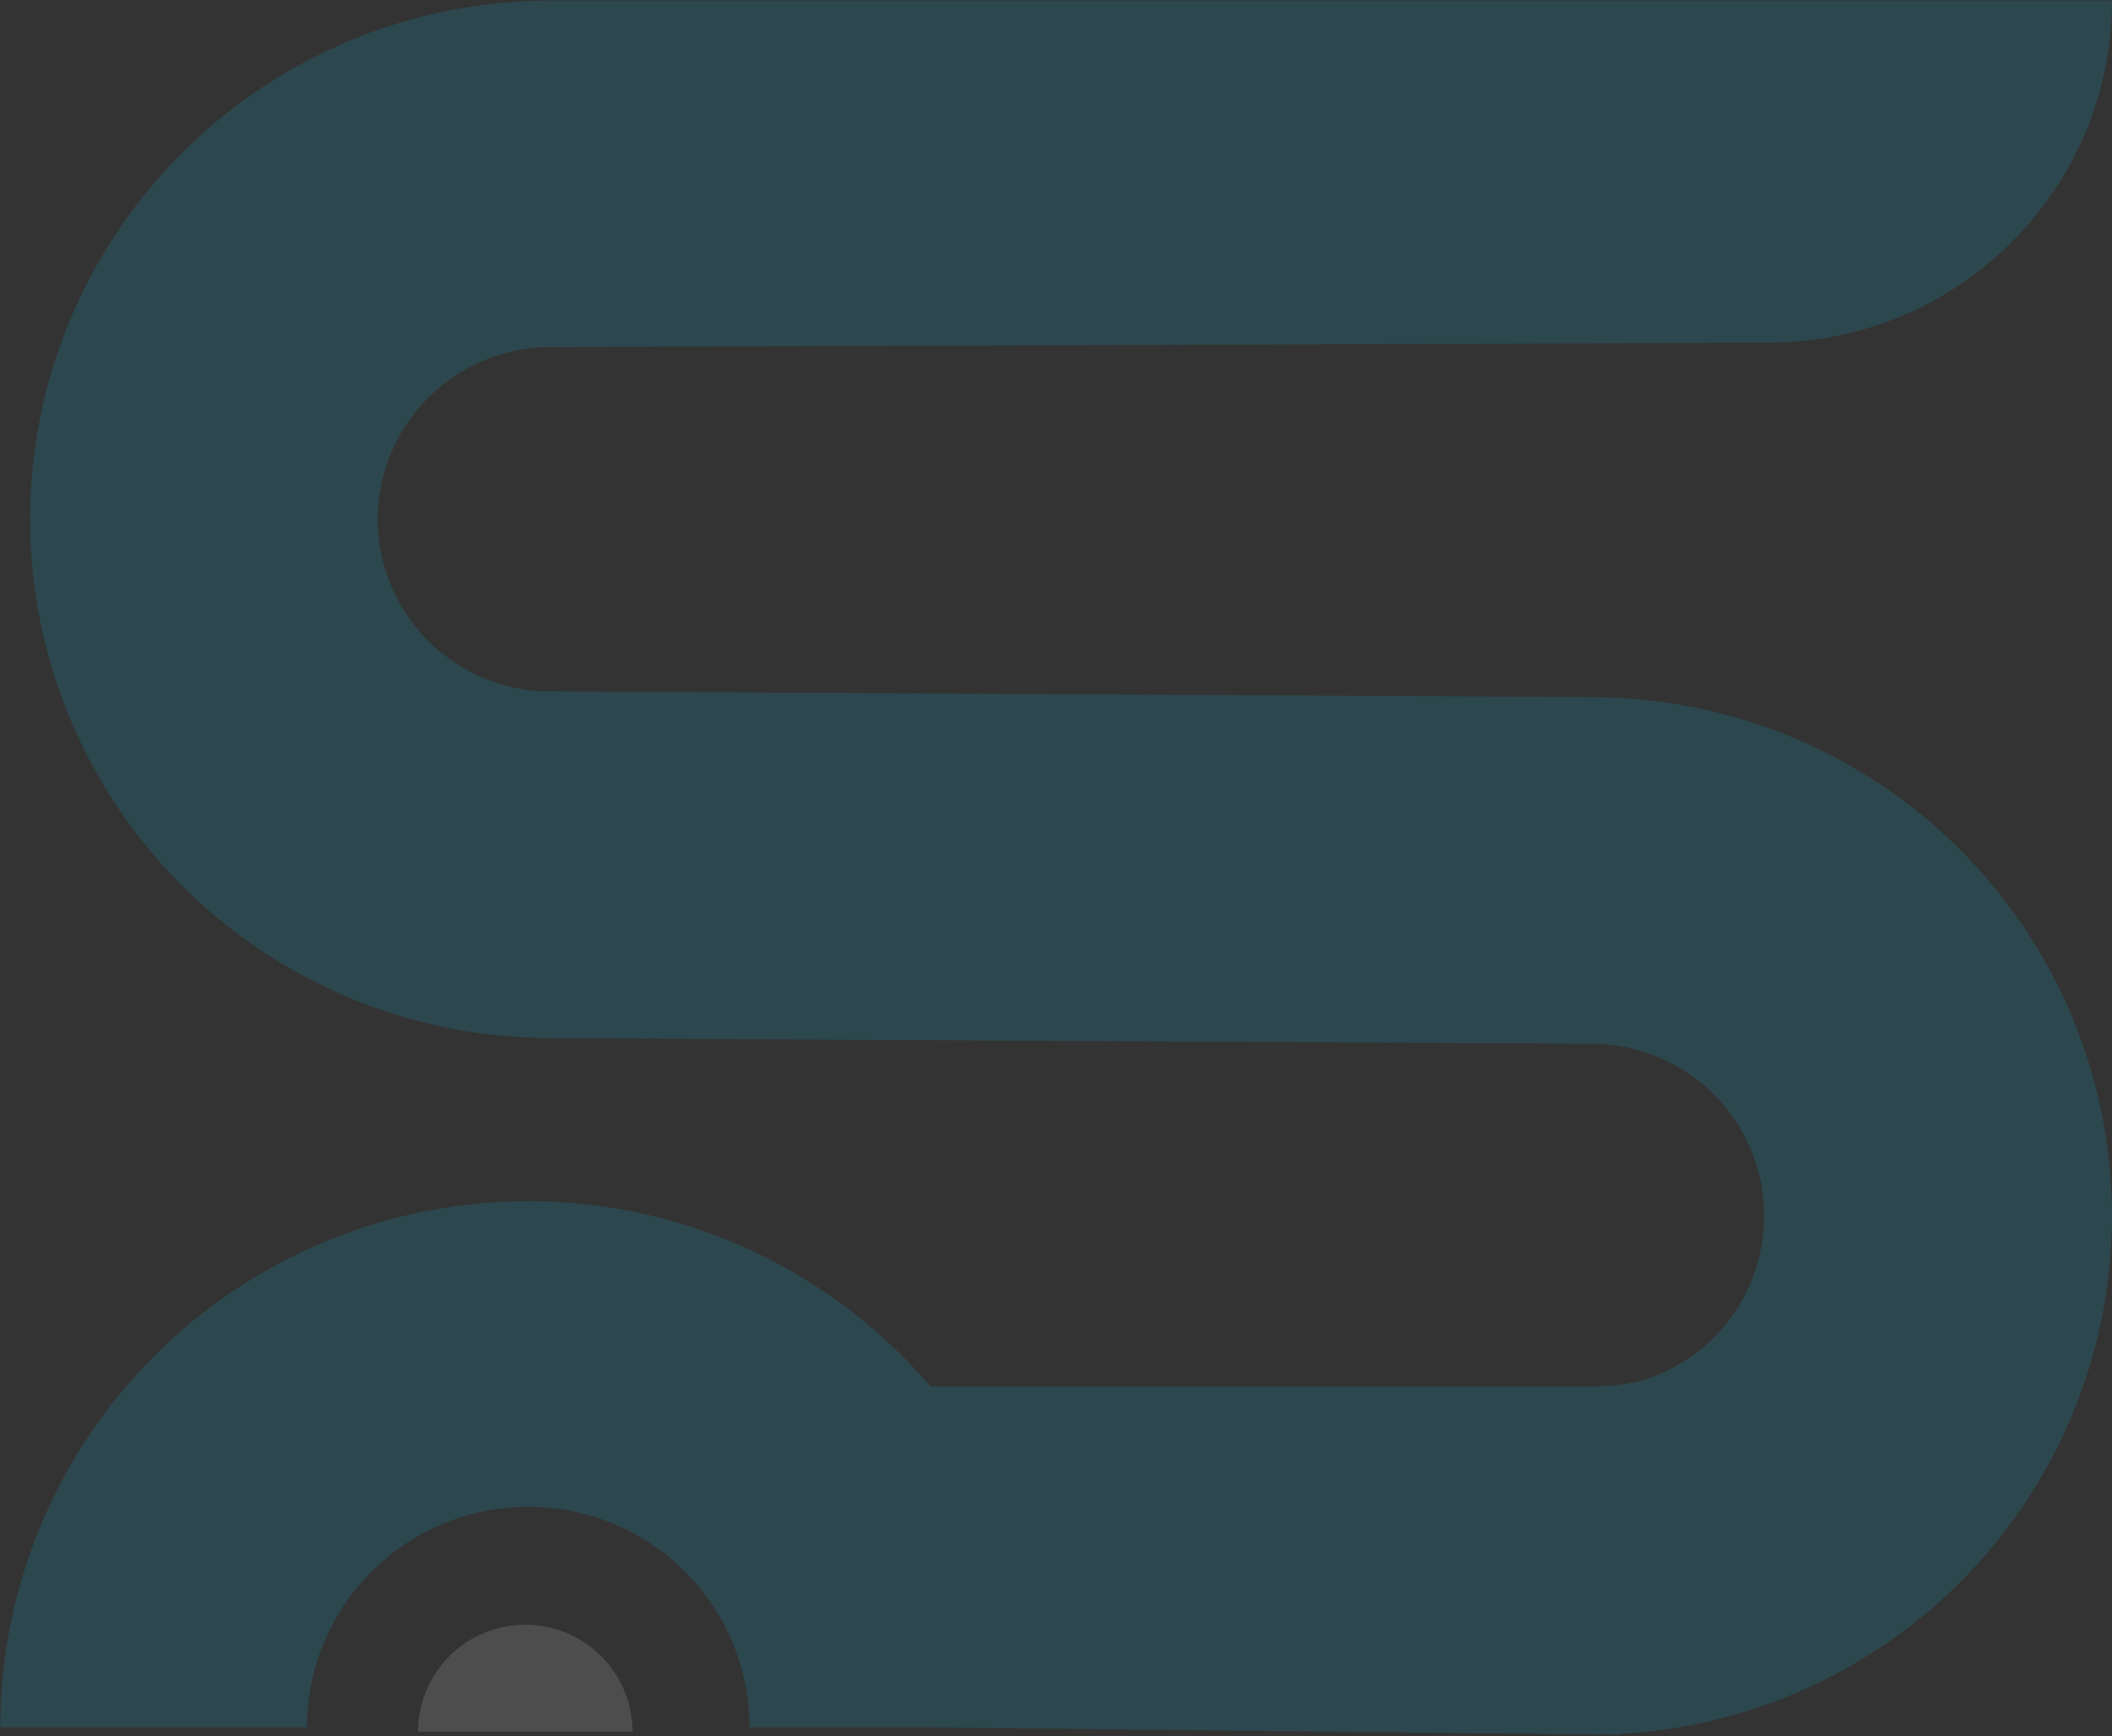 <?xml version="1.0" encoding="UTF-8"?> <svg xmlns="http://www.w3.org/2000/svg" width="1068" height="878" viewBox="0 0 1068 878" fill="none"><rect x="0" y="0" width="1068" height="878" fill="#333333" stroke="none"/><g style="mix-blend-mode:luminosity" opacity="0.13"><path fill-rule="evenodd" clip-rule="evenodd" d="M811.588 877.162C809.324 877.221 807.058 877.25 804.792 877.25L804.792 877.091L466.394 873.502L379.002 873.502C379.002 858.856 376.108 844.353 370.485 830.823C364.862 817.292 356.62 804.997 346.23 794.641C335.84 784.285 323.506 776.07 309.931 770.465C296.356 764.86 281.804 761.976 267.112 761.976C252.42 761.976 237.869 764.86 224.294 770.465C210.719 776.07 198.39 784.285 187.992 794.641C177.605 804.997 169.364 817.292 163.737 830.823C158.12 844.353 155.225 858.856 155.225 873.502L0.152 873.503C0.152 838.558 7.059 803.956 20.471 771.671C33.894 739.387 53.552 710.053 78.339 685.343C103.136 660.634 132.564 641.034 164.951 627.66C197.338 614.288 232.057 607.405 267.112 607.405C302.171 607.405 336.885 614.288 369.274 627.66C401.663 641.034 431.093 660.634 455.881 685.343C460.961 690.407 465.826 695.664 470.466 701.101L804.792 701.101C816.264 701.101 827.623 699.72 838.222 695.345C848.819 690.969 858.449 684.555 866.56 676.47C874.672 668.384 881.107 658.785 885.496 648.222C889.886 637.657 892.146 626.335 892.146 614.901C892.146 603.466 889.887 592.144 885.496 581.58C881.107 571.016 874.672 561.417 866.56 553.332C858.449 545.247 848.819 538.834 838.222 534.457C827.623 530.081 816.264 527.829 804.792 527.829L804.792 527.844L270.874 524.954L270.874 524.845C238.877 523.934 207.281 517.209 177.67 504.983C145.738 491.798 116.722 472.474 92.283 448.112C67.843 423.75 48.456 394.83 35.228 363C22 331.17 15.191 297.056 15.191 262.603C15.191 228.151 22 194.036 35.228 162.206C48.456 130.381 67.843 101.459 92.283 77.099C116.722 52.738 145.738 33.414 177.67 20.228C209.602 7.043 243.832 0.255 278.388 0.255L1067.99 0.256C1067.99 95.569 990.658 172.936 895.034 173.284L278.388 175.525C266.917 175.525 255.564 177.784 244.96 182.16C234.367 186.536 224.738 192.949 216.628 201.034C208.517 209.12 202.077 218.719 197.686 229.282C193.294 239.846 191.039 251.169 191.039 262.603C191.039 274.037 193.294 285.361 197.686 295.924C202.077 306.488 208.517 316.087 216.628 324.172C224.738 332.258 234.367 338.671 244.96 343.047C254.307 346.903 264.239 349.11 274.311 349.58L804.792 352.551C839.356 352.551 873.582 359.337 905.514 372.522C937.447 385.706 966.463 405.03 990.903 429.392C1015.34 453.753 1034.73 482.674 1047.96 514.504C1061.18 546.334 1067.99 580.449 1067.99 614.901C1067.99 649.354 1061.18 683.468 1047.96 715.298C1034.73 747.127 1015.34 776.048 990.903 800.41C966.463 824.771 937.447 844.096 905.514 857.28C878.222 868.549 849.254 875.142 819.832 876.822L819.832 877.25L811.588 877.162Z" fill="#00D0FF"></path><path d="M211.412 875.672C211.412 868.576 212.811 861.548 215.543 854.992C218.265 848.436 222.255 842.479 227.286 837.461C232.328 832.443 238.302 828.463 244.884 825.747C251.454 823.031 258.502 821.633 265.626 821.633C272.75 821.633 279.797 823.031 286.368 825.747C292.95 828.463 298.926 832.443 303.961 837.461C308.995 842.479 312.988 848.436 315.713 854.992C318.438 861.548 319.84 868.576 319.84 875.672L265.626 875.672L211.412 875.672Z" fill="white"></path></g></svg> 